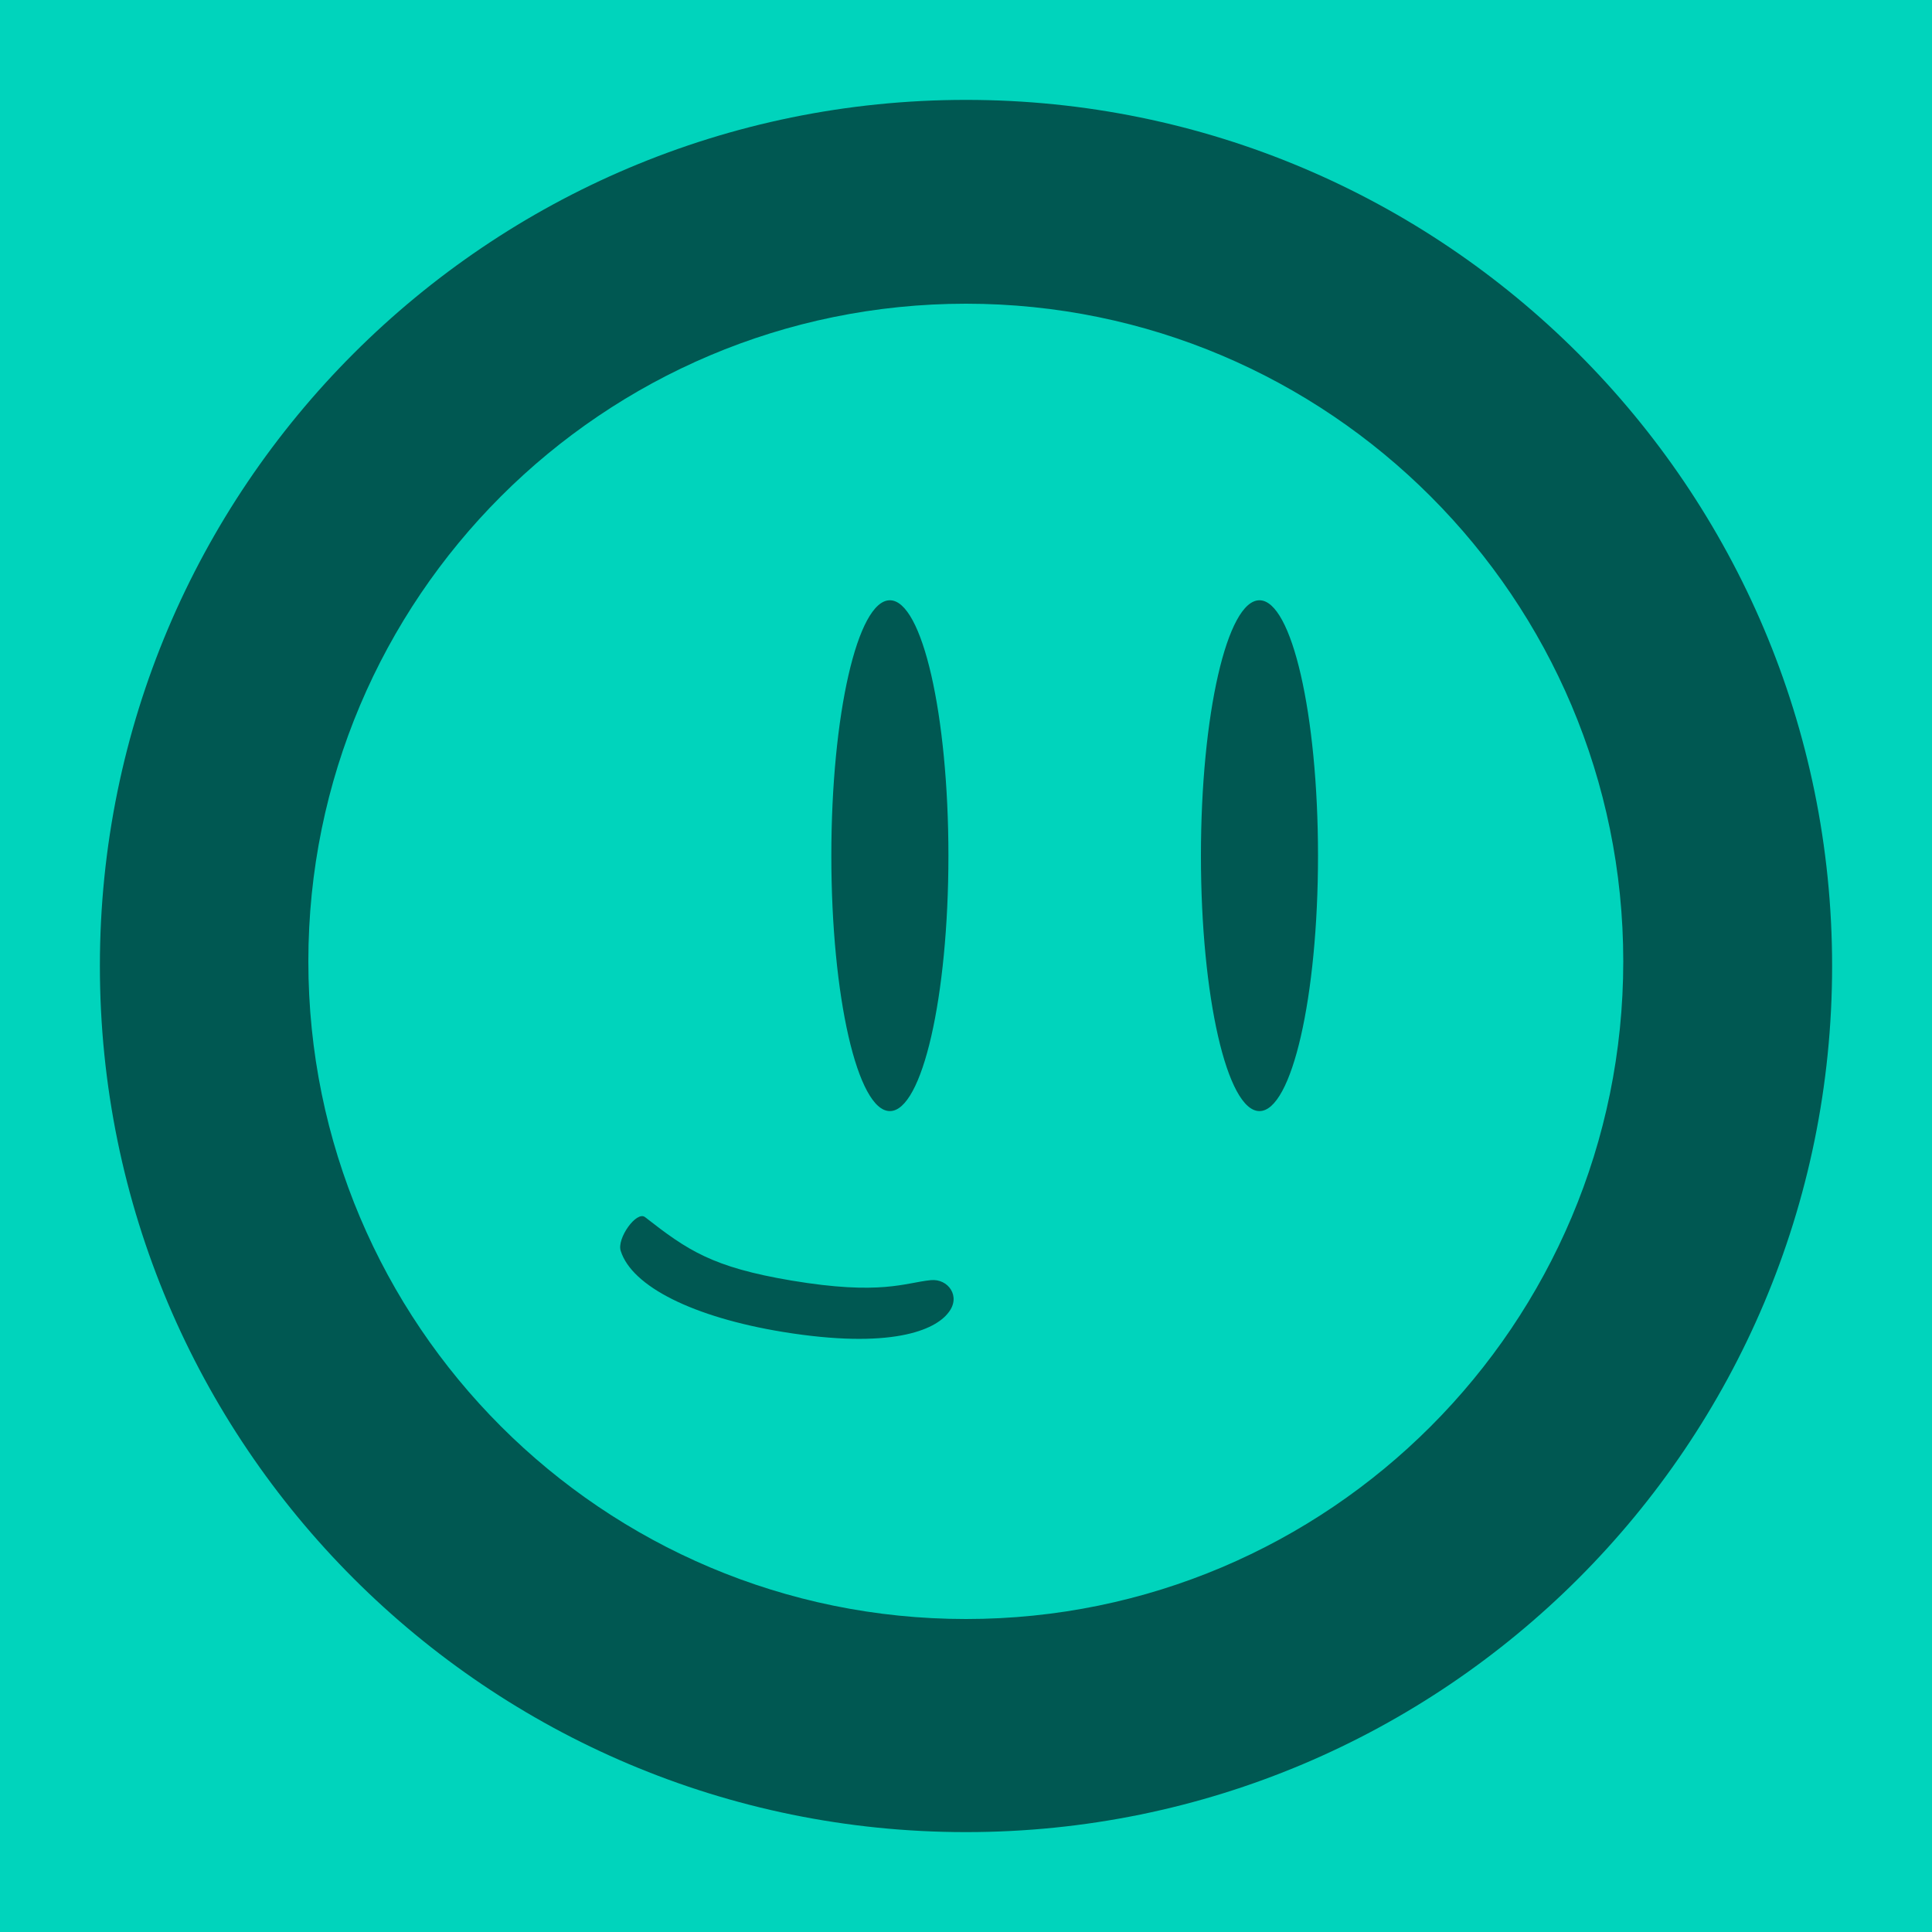 <svg xml:space="preserve" style="enable-background:new 0 0 1000 1000;" viewBox="0 0 1000 1000" y="0px" x="0px" xmlns:xlink="http://www.w3.org/1999/xlink" xmlns="http://www.w3.org/2000/svg" id="Layer_1" version="1.1">
<style type="text/css">
	.st0{fill:#00D4BC;}
	.st1{fill:#005852;}
</style>
<rect height="1000" width="1000" class="st0"></rect>
<g>
	<g>
		<path d="M500,51.7C252.4,51.7,51.7,252.4,51.7,500S252.4,948.3,500,948.3S948.3,747.6,948.3,500S747.4,51.7,500,51.7z
			 M500,838c-188,0-340.4-152.4-340.4-340.4S312,157.2,500,157.2c187.8,0,340.2,152.6,340.2,340.4S688,838,500,838z" class="st1"></path>
		<g>
			<g>
				<ellipse ry="132.2" rx="30.3" cy="442.9" cx="460.6" class="st1"></ellipse>
				<ellipse ry="132.2" rx="30.3" cy="442.9" cx="651.9" class="st1"></ellipse>
				<path d="M481.8,662.6c-13.3,1.3-25.7,8-72.2,0.2c-41-6.9-53.8-15.7-75.7-32.8c-4.4-3.5-14.8,11.1-12.6,17.5
					c5.8,18.4,37.6,34.3,83.9,41.9c56,9.1,78.8-0.9,85.7-10C497.6,671,490.7,661.7,481.8,662.6z" class="st1"></path>
			</g>
		</g>
	</g>
</g>
<g>
</g>
<g>
</g>
<g>
</g>
<g>
</g>
<g>
</g>
</svg>
